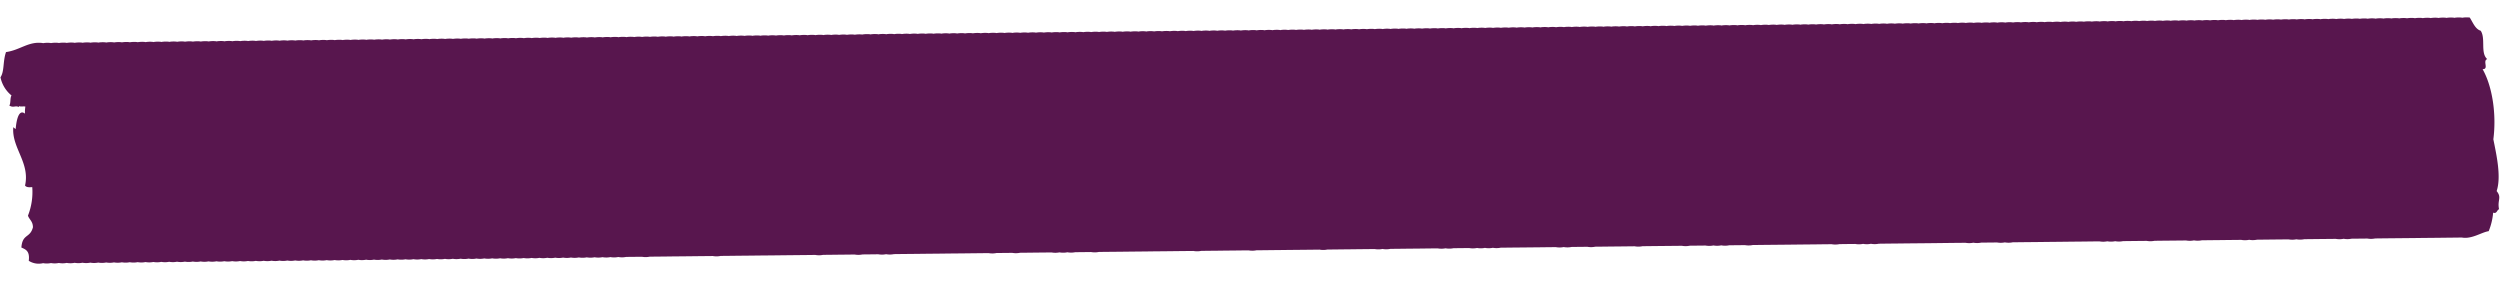 <?xml version="1.0" encoding="UTF-8"?> <svg xmlns="http://www.w3.org/2000/svg" width="433.997" height="48.782" viewBox="0 0 433.997 48.782"><path id="Path_1374" data-name="Path 1374" d="M462.167,732.121c.856-2.442.119-6.084-.415-9,.641-4.334-.013-9.208-1.656-12.2,1.162.028-.018-1.434.831-1.739-1.2-1.1-.17-3.567-1.041-4.938-.95-.316-1.319-1.441-1.861-2.322a4.668,4.668,0,0,0-1.355.014l-.015-.025a4.766,4.766,0,0,0-1.352.014l-.015-.025a4.755,4.755,0,0,0-1.352.014l-.015-.025a4.776,4.776,0,0,0-1.355.014l-.013-.021a4.753,4.753,0,0,0-1.352.014l-.015-.025a4.768,4.768,0,0,0-1.352.014l-.015-.025a4.769,4.769,0,0,0-1.352.014l-.015-.025a4.8,4.8,0,0,0-1.357.014l-.013-.021a4.766,4.766,0,0,0-1.352.014l-.015-.021a4.647,4.647,0,0,0-1.352.011l-.015-.021a4.531,4.531,0,0,0-1.355.014l-.013-.021a4.5,4.5,0,0,0-1.352.014l-.015-.025a4.532,4.532,0,0,0-1.355.014l-.013-.025a4.788,4.788,0,0,0-1.355.014l-.013-.025a4.771,4.771,0,0,0-1.355.014l-.013-.021a4.773,4.773,0,0,0-1.355.014l-.013-.025a4.8,4.8,0,0,0-1.357.014l-.013-.025a4.783,4.783,0,0,0-1.355.014l-.013-.021a4.661,4.661,0,0,0-1.355.014l-.013-.025a4.787,4.787,0,0,0-1.355.014l-.013-.025a4.778,4.778,0,0,0-1.355.014l-.013-.025a4.793,4.793,0,0,0-1.357.014l-.01-.021a4.784,4.784,0,0,0-1.355.014l-.013-.025a4.786,4.786,0,0,0-1.355.014l-.013-.025a4.794,4.794,0,0,0-1.355.014l-.013-.021a4.562,4.562,0,0,0-1.36.014l-.01-.021a4.664,4.664,0,0,0-1.355.01l-.015-.021a4.5,4.5,0,0,0-1.352.014l-.013-.025a4.8,4.8,0,0,0-1.357.014l-.01-.021a4.776,4.776,0,0,0-1.355.014l-.015-.025a4.767,4.767,0,0,0-1.352.014l-.015-.025a4.777,4.777,0,0,0-1.352.014l-.015-.025a4.772,4.772,0,0,0-1.355.014l-.013-.021a4.769,4.769,0,0,0-1.352.014l-.015-.025a4.784,4.784,0,0,0-1.355.014l-.015-.025a4.784,4.784,0,0,0-1.355.014l-.013-.021a4.768,4.768,0,0,0-1.352.014l-.015-.025a4.777,4.777,0,0,0-1.352.014l-.015-.025a4.783,4.783,0,0,0-1.355.014l-.013-.025a4.641,4.641,0,0,0-1.355.018l-.013-.025a4.785,4.785,0,0,0-1.355.014l-.013-.025a4.776,4.776,0,0,0-1.355.014l-.013-.022a4.541,4.541,0,0,0-1.355.014l-.013-.021a4.673,4.673,0,0,0-1.357.011l-.013-.022a4.8,4.8,0,0,0-1.355.014l-.013-.025a4.773,4.773,0,0,0-1.355.014l-.013-.025a4.794,4.794,0,0,0-1.355.014l-.013-.021a4.784,4.784,0,0,0-1.355.014l-.013-.025a4.77,4.77,0,0,0-1.355.014L391,701.46a4.784,4.784,0,0,0-1.355.014l-.013-.025a4.8,4.8,0,0,0-1.357.014l-.01-.021a4.782,4.782,0,0,0-1.355.014l-.013-.025a4.769,4.769,0,0,0-1.355.014l-.013-.025a4.822,4.822,0,0,0-1.36.014l-.01-.021a4.774,4.774,0,0,0-1.355.014l-.013-.025a4.783,4.783,0,0,0-1.355.014l-.013-.021a4.663,4.663,0,0,0-1.355.01l-.015-.021a4.523,4.523,0,0,0-1.355.014l-.013-.022a4.512,4.512,0,0,0-1.352.014l-.015-.025a4.512,4.512,0,0,0-1.352.014l-.015-.025a4.66,4.66,0,0,0-1.355.014l-.013-.021a4.753,4.753,0,0,0-1.352.014l-.015-.025a4.785,4.785,0,0,0-1.355.014l-.015-.025a4.769,4.769,0,0,0-1.352.014l-.015-.025a4.778,4.778,0,0,0-1.355.014l-.013-.021a4.786,4.786,0,0,0-1.355.014l-.013-.024a4.756,4.756,0,0,0-1.352.014l-.015-.025a4.769,4.769,0,0,0-1.352.014l-.015-.025a4.794,4.794,0,0,0-1.355.014l-.013-.021a4.774,4.774,0,0,0-1.355.014l-.013-.025a4.785,4.785,0,0,0-1.355.014l-.013-.025a4.8,4.8,0,0,0-1.357.014l-.013-.018a4.663,4.663,0,0,0-1.355.01l-.013-.021a4.662,4.662,0,0,0-1.355.011l-.013-.021a4.539,4.539,0,0,0-1.355.014l-.013-.025a4.771,4.771,0,0,0-1.355.014l-.013-.021a4.787,4.787,0,0,0-1.355.014l-.013-.025a4.787,4.787,0,0,0-1.355.014l-.013-.025a4.793,4.793,0,0,0-1.357.014l-.01-.021a4.784,4.784,0,0,0-1.355.014l-.013-.025a4.8,4.8,0,0,0-1.357.014l-.013-.025a4.8,4.8,0,0,0-1.355.014l-.013-.025a4.788,4.788,0,0,0-1.357.014l-.013-.022a4.777,4.777,0,0,0-1.352.014l-.013-.025a4.785,4.785,0,0,0-1.355.014l-.015-.025a4.777,4.777,0,0,0-1.355.014l-.013-.022a4.777,4.777,0,0,0-1.352.014l-.015-.025a4.757,4.757,0,0,0-1.352.014l-.015-.025a4.766,4.766,0,0,0-1.352.014l-.015-.021a4.547,4.547,0,0,0-1.357.014l-.013-.021a4.514,4.514,0,0,0-1.352.014l-.015-.025a4.769,4.769,0,0,0-1.352.014l-.015-.025a4.78,4.78,0,0,0-1.352.014l-.015-.025a4.786,4.786,0,0,0-1.355.014l-.013-.022a4.8,4.8,0,0,0-1.355.014l-.013-.025a4.783,4.783,0,0,0-1.355.014l-.013-.025a4.769,4.769,0,0,0-1.355.014l-.013-.022a4.786,4.786,0,0,0-1.355.014l-.013-.025a4.775,4.775,0,0,0-1.355.014l-.013-.025a4.8,4.8,0,0,0-1.357.014l-.013-.025a4.783,4.783,0,0,0-1.355.014l-.013-.021a4.8,4.8,0,0,0-1.355.014l-.013-.025a4.787,4.787,0,0,0-1.355.014l-.013-.021a4.545,4.545,0,0,0-1.357.015l-.01-.025a4.786,4.786,0,0,0-1.355.014l-.013-.021a4.521,4.521,0,0,0-1.355.014l-.013-.025a4.529,4.529,0,0,0-1.355.014l-.013-.025a4.8,4.8,0,0,0-1.357.014l-.01-.021a4.8,4.8,0,0,0-1.357.014l-.015-.025a4.753,4.753,0,0,0-1.352.014l-.013-.025a4.782,4.782,0,0,0-1.355.014l-.013-.025a4.8,4.8,0,0,0-1.357.014l-.013-.021a4.753,4.753,0,0,0-1.352.014l-.015-.025a4.766,4.766,0,0,0-1.352.014l-.015-.024a4.786,4.786,0,0,0-1.355.014l-.013-.021a4.767,4.767,0,0,0-1.352.014l-.015-.024a4.766,4.766,0,0,0-1.352.014l-.015-.025a4.783,4.783,0,0,0-1.355.014l-.015-.025a4.8,4.8,0,0,0-1.355.014l-.013-.018a4.647,4.647,0,0,0-1.352.011l-.015-.021a4.664,4.664,0,0,0-1.355.01l-.013-.021a4.521,4.521,0,0,0-1.355.014l-.013-.021a4.767,4.767,0,0,0-1.352.014l-.015-.024a4.775,4.775,0,0,0-1.355.014l-.013-.025a4.779,4.779,0,0,0-1.355.014l-.013-.025a4.794,4.794,0,0,0-1.355.014l-.013-.021a4.79,4.79,0,0,0-1.357.014l-.013-.025a4.785,4.785,0,0,0-1.355.014l-.013-.025a4.785,4.785,0,0,0-1.355.014l-.013-.021a4.782,4.782,0,0,0-1.355.014l-.013-.025a4.782,4.782,0,0,0-1.355.014l-.013-.025a4.8,4.8,0,0,0-1.355.014l-.013-.025a4.8,4.8,0,0,0-1.357.014l-.01-.021a4.77,4.77,0,0,0-1.355.014l-.013-.025a4.788,4.788,0,0,0-1.355.014l-.013-.025a4.663,4.663,0,0,0-1.357.018l-.013-.025a4.556,4.556,0,0,0-1.357.014l-.01-.021a4.529,4.529,0,0,0-1.355.014l-.015-.025a4.777,4.777,0,0,0-1.352.014l-.015-.025a4.774,4.774,0,0,0-1.355.014l-.013-.021a4.767,4.767,0,0,0-1.352.014l-.015-.025a4.777,4.777,0,0,0-1.352.014l-.015-.025a4.759,4.759,0,0,0-1.352.014l-.015-.025a4.783,4.783,0,0,0-1.355.014l-.013-.021a4.755,4.755,0,0,0-1.352.014l-.015-.025a4.783,4.783,0,0,0-1.355.014l-.015-.025a4.775,4.775,0,0,0-1.355.014l-.013-.022a4.771,4.771,0,0,0-1.352.014l-.015-.025a4.779,4.779,0,0,0-1.355.014l-.013-.025a4.779,4.779,0,0,0-1.355.014l-.013-.021a4.529,4.529,0,0,0-1.355.014l-.013-.025a4.774,4.774,0,0,0-1.355.014l-.013-.022a4.532,4.532,0,0,0-1.355.014l-.013-.025a4.531,4.531,0,0,0-1.355.014l-.013-.025a4.558,4.558,0,0,0-1.357.014l-.013-.021a4.775,4.775,0,0,0-1.355.014l-.013-.025a4.793,4.793,0,0,0-1.355.014l-.013-.025a4.783,4.783,0,0,0-1.355.014l-.013-.021a4.8,4.8,0,0,0-1.355.014l-.013-.025a4.784,4.784,0,0,0-1.355.014l-.013-.025a4.773,4.773,0,0,0-1.355.014l-.013-.025a4.791,4.791,0,0,0-1.357.014l-.01-.021a4.785,4.785,0,0,0-1.355.014l-.013-.025a4.788,4.788,0,0,0-1.357.014l-.015-.025a4.784,4.784,0,0,0-1.355.014l-.01-.021a4.785,4.785,0,0,0-1.355.014l-.013-.021a4.664,4.664,0,0,0-1.355.01l-.015-.021a4.649,4.649,0,0,0-1.352.011l-.015-.021a4.542,4.542,0,0,0-1.355.014l-.013-.021a4.755,4.755,0,0,0-1.352.014l-.015-.025a4.767,4.767,0,0,0-1.352.014l-.015-.024a4.786,4.786,0,0,0-1.355.014l-.013-.021a4.673,4.673,0,0,0-1.357.011l-.013-.021a4.769,4.769,0,0,0-1.352.014l-.015-.025a4.766,4.766,0,0,0-1.352.014l-.015-.025a4.8,4.8,0,0,0-1.355.014l-.013-.021a4.786,4.786,0,0,0-1.355.014l-.013-.025a4.8,4.8,0,0,0-1.355.014l-.013-.025a4.8,4.8,0,0,0-1.355.014l-.013-.025a4.771,4.771,0,0,0-1.355.014l-.013-.022a4.793,4.793,0,0,0-1.355.014l-.013-.025a4.788,4.788,0,0,0-1.357.014l-.013-.025a4.654,4.654,0,0,0-1.355.018l-.013-.021a4.667,4.667,0,0,0-1.355.011l-.013-.021a4.533,4.533,0,0,0-1.355.014l-.013-.025a4.786,4.786,0,0,0-1.355.014l-.013-.025a4.794,4.794,0,0,0-1.355.014l-.013-.021a4.774,4.774,0,0,0-1.355.014l-.013-.025a4.784,4.784,0,0,0-1.355.015l-.013-.025a4.8,4.8,0,0,0-1.357.014l-.01-.021a4.769,4.769,0,0,0-1.355.014l-.013-.025a4.8,4.8,0,0,0-1.357.014l-.013-.025a4.773,4.773,0,0,0-1.355.014l-.015-.025a4.8,4.8,0,0,0-1.355.014l-.013-.021a4.753,4.753,0,0,0-1.352.014l-.015-.025a4.777,4.777,0,0,0-1.352.014l-.015-.025a4.769,4.769,0,0,0-1.352.014l-.015-.021a4.522,4.522,0,0,0-1.355.014l-.013-.025a4.768,4.768,0,0,0-1.352.014l-.015-.021a4.514,4.514,0,0,0-1.352.014l-.015-.025a4.548,4.548,0,0,0-1.357.014l-.013-.021a4.755,4.755,0,0,0-1.352.014l-.015-.025a4.766,4.766,0,0,0-1.352.014l-.015-.025a4.757,4.757,0,0,0-1.352.014L178.98,700a4.782,4.782,0,0,0-1.355.014l-.013-.021a4.779,4.779,0,0,0-1.355.014l-.013-.025a4.779,4.779,0,0,0-1.355.014l-.013-.025a4.785,4.785,0,0,0-1.355.014l-.013-.021a4.77,4.77,0,0,0-1.355.014l-.013-.025a4.8,4.8,0,0,0-1.357.014l-.013-.025a4.787,4.787,0,0,0-1.355.014l-.013-.025a4.782,4.782,0,0,0-1.355.014l-.013-.021a4.785,4.785,0,0,0-1.355.014l-.013-.021a4.665,4.665,0,0,0-1.355.011l-.013-.021a4.68,4.68,0,0,0-1.357.01l-.01-.018a4.661,4.661,0,0,0-1.355.011l-.013-.021a4.784,4.784,0,0,0-1.355.014l-.013-.025a4.77,4.77,0,0,0-1.355.014l-.015-.025a4.788,4.788,0,0,0-1.357.014l-.01-.021a4.785,4.785,0,0,0-1.355.014l-.015-.025a4.757,4.757,0,0,0-1.352.014l-.013-.025a4.783,4.783,0,0,0-1.355.014l-.015-.025a4.785,4.785,0,0,0-1.355.014l-.013-.021a4.769,4.769,0,0,0-1.352.014l-.015-.025a4.766,4.766,0,0,0-1.352.014l-.015-.025a4.8,4.8,0,0,0-1.355.014l-.013-.021a4.758,4.758,0,0,0-1.352.014l-.015-.025a4.774,4.774,0,0,0-1.355.014l-.015-.025a4.764,4.764,0,0,0-1.352.014l-.015-.025a4.643,4.643,0,0,0-1.355.018l-.013-.021a4.666,4.666,0,0,0-1.355.01l-.013-.021a4.534,4.534,0,0,0-1.355.014l-.013-.025a4.669,4.669,0,0,0-1.355.014l-.013-.021a4.777,4.777,0,0,0-1.355.014l-.013-.025a4.784,4.784,0,0,0-1.355.014l-.013-.025a4.793,4.793,0,0,0-1.355.014l-.013-.025a4.771,4.771,0,0,0-1.355.014l-.013-.022a4.813,4.813,0,0,0-1.357.014l-.013-.025a4.771,4.771,0,0,0-1.355.014l-.013-.025a4.807,4.807,0,0,0-1.357.014l-.01-.021a4.786,4.786,0,0,0-1.355.014l-.013-.025a4.784,4.784,0,0,0-1.355.014l-.013-.025a4.771,4.771,0,0,0-1.355.014l-.013-.025a4.661,4.661,0,0,0-1.357.018l-.01-.025a4.784,4.784,0,0,0-1.355.014l-.013-.025a4.771,4.771,0,0,0-1.355.014l-.013-.022a4.547,4.547,0,0,0-1.357.014l-.013-.025a4.547,4.547,0,0,0-1.357.014l-.01-.022a4.783,4.783,0,0,0-1.355.014l-.015-.025a4.755,4.755,0,0,0-1.352.014l-.015-.025a4.8,4.8,0,0,0-1.355.014l-.013-.021a4.753,4.753,0,0,0-1.352.014l-.015-.025a4.78,4.78,0,0,0-1.352.014l-.015-.025a4.769,4.769,0,0,0-1.352.014l-.015-.025a4.779,4.779,0,0,0-1.355.014l-.013-.021a4.785,4.785,0,0,0-1.355.014l-.015-.025a4.786,4.786,0,0,0-1.355.014l-.013-.025a4.776,4.776,0,0,0-1.355.014l-.013-.021a4.784,4.784,0,0,0-1.355.014l-.013-.025a4.783,4.783,0,0,0-1.355.014l-.013-.021a4.666,4.666,0,0,0-1.355.01l-.013-.021a4.537,4.537,0,0,0-1.355.014l-.013-.021a4.531,4.531,0,0,0-1.355.014l-.013-.025a4.779,4.779,0,0,0-1.355.014l-.013-.025a4.556,4.556,0,0,0-1.357.014l-.013-.025a4.785,4.785,0,0,0-1.355.014l-.013-.021a4.777,4.777,0,0,0-1.355.014l-.013-.025a4.787,4.787,0,0,0-1.355.014l-.013-.025a4.783,4.783,0,0,0-1.355.014l-.013-.021a4.785,4.785,0,0,0-1.355.014l-.013-.024a4.775,4.775,0,0,0-1.355.014l-.013-.025a4.8,4.8,0,0,0-1.355.014l-.013-.025a4.813,4.813,0,0,0-1.357.014l-.013-.021a4.769,4.769,0,0,0-1.352.014l-.013-.025a4.813,4.813,0,0,0-1.357.014l-.015-.025a4.776,4.776,0,0,0-1.355.014l-.013-.018a4.65,4.65,0,0,0-1.352.01l-.015-.021a4.647,4.647,0,0,0-1.352.011l-.015-.021a4.514,4.514,0,0,0-1.352.014l-.015-.025a4.785,4.785,0,0,0-1.355.014l-.013-.021a4.769,4.769,0,0,0-1.352.014l-.015-.025a4.758,4.758,0,0,0-1.352.014l-.015-.025a4.781,4.781,0,0,0-1.355.015l-.013-.021a4.666,4.666,0,0,0-1.357.014l-.013-.025a4.777,4.777,0,0,0-1.355.014l-.013-.025a4.764,4.764,0,0,0-1.352.014l-.015-.025a4.769,4.769,0,0,0-1.355.014l-.013-.022a4.8,4.8,0,0,0-1.355.014l-.013-.025a4.776,4.776,0,0,0-1.355.014l-.013-.025a4.8,4.8,0,0,0-1.355.014l-.013-.025a4.642,4.642,0,0,0-1.355.018l-.013-.025a4.777,4.777,0,0,0-1.355.014l-.013-.025a4.669,4.669,0,0,0-1.357.018l-.013-.025a4.527,4.527,0,0,0-1.355.014l-.013-.022a4.539,4.539,0,0,0-1.355.014l-.013-.025a4.771,4.771,0,0,0-1.355.014l-.013-.025a4.786,4.786,0,0,0-1.355.014l-.013-.025a4.793,4.793,0,0,0-1.357.014l-.01-.022a4.793,4.793,0,0,0-1.355.014l-.013-.025a4.784,4.784,0,0,0-1.355.014l-.013-.025a4.793,4.793,0,0,0-1.357.014l-.01-.021a4.8,4.8,0,0,0-1.357.014l-.013-.025a4.774,4.774,0,0,0-1.355.014l-.013-.025a4.771,4.771,0,0,0-1.355.014l-.015-.025a4.786,4.786,0,0,0-1.355.014l-.013-.021a4.753,4.753,0,0,0-1.352.014l-.015-.025a4.764,4.764,0,0,0-1.352.014l-.015-.021a4.645,4.645,0,0,0-1.352.011l-.015-.021c-2.467-.4-3.943,1.147-6.422,1.452-.605,1.665-.311,3.312-1.036,4.359a5.5,5.5,0,0,0,1.864,3.191c-.289.376-.129,1.37-.415,1.739.75.472,1-.046,1.659.295-.008-.068,0-.11,0-.167.438.153.727.01,1.122.1a5.869,5.869,0,0,0-.086,1.228c-1.375-1.136-1.649,2.581-1.656,2.609-.02.082-.413-.305-.413-.291-.382,3.553,2.831,6.194,1.861,10.162.246.334.734.33,1.246.288a11.19,11.19,0,0,1-.831,4.945c.241.728.828.969.831,2.03-.539,1.927-1.844,1.054-2.071,3.482.722.337,1.492.618,1.241,2.325a3.2,3.2,0,0,0,2.482.454,3.582,3.582,0,0,0,1.375.007,3.594,3.594,0,0,0,1.362.01,3.6,3.6,0,0,0,1.365.011,3.588,3.588,0,0,0,1.375.007,3.588,3.588,0,0,0,1.362.011,3.621,3.621,0,0,0,1.367.01,3.62,3.62,0,0,0,1.367.01,3.653,3.653,0,0,0,1.375.007,3.666,3.666,0,0,0,1.362.01,3.544,3.544,0,0,0,1.367.007,3.607,3.607,0,0,0,1.365.01,3.6,3.6,0,0,0,1.378.011,3.594,3.594,0,0,0,1.362.007,3.584,3.584,0,0,0,1.362.01,3.6,3.6,0,0,0,1.378.007,3.6,3.6,0,0,0,1.362.01,3.614,3.614,0,0,0,1.367.011,3.607,3.607,0,0,0,1.365.01,3.668,3.668,0,0,0,1.378.007,3.594,3.594,0,0,0,1.362.01,3.6,3.6,0,0,0,1.365.011,3.66,3.66,0,0,0,1.375.007,3.582,3.582,0,0,0,1.362.01,3.615,3.615,0,0,0,1.367.011,3.608,3.608,0,0,0,1.365.007,3.584,3.584,0,0,0,1.375.011,3.608,3.608,0,0,0,1.365.007,3.6,3.6,0,0,0,1.365.011,3.647,3.647,0,0,0,1.373.01,3.544,3.544,0,0,0,1.368.007,3.607,3.607,0,0,0,1.365.01,3.607,3.607,0,0,0,1.365.01,3.584,3.584,0,0,0,1.375.007,3.594,3.594,0,0,0,1.362.01,3.627,3.627,0,0,0,1.37.011,3.6,3.6,0,0,0,1.365.011,3.661,3.661,0,0,0,1.375.007,3.615,3.615,0,0,0,1.365.011,3.594,3.594,0,0,0,1.362.007,3.6,3.6,0,0,0,1.378.011,3.575,3.575,0,0,0,1.36.007,3.54,3.54,0,0,0,1.367.011,3.627,3.627,0,0,0,1.368.011,3.583,3.583,0,0,0,1.375.01,3.592,3.592,0,0,0,1.362.007,3.62,3.62,0,0,0,1.367.01,3.577,3.577,0,0,0,1.375.007,3.588,3.588,0,0,0,1.362.011,3.616,3.616,0,0,0,1.367.011,3.61,3.61,0,0,0,1.365.01,3.582,3.582,0,0,0,1.375.007,3.594,3.594,0,0,0,1.362.01,3.62,3.62,0,0,0,1.368.01,3.6,3.6,0,0,0,1.365.007,3.6,3.6,0,0,0,1.378.01,3.588,3.588,0,0,0,1.362.007,3.538,3.538,0,0,0,1.365.01,3.584,3.584,0,0,0,1.375.011,3.593,3.593,0,0,0,1.362.007,3.546,3.546,0,0,0,1.368.011,3.61,3.61,0,0,0,1.365.01,3.6,3.6,0,0,0,1.378.007,3.59,3.59,0,0,0,1.362.011,3.61,3.61,0,0,0,1.365.01,3.582,3.582,0,0,0,1.375.007,3.594,3.594,0,0,0,1.362.01,3.614,3.614,0,0,0,1.367.011,3.62,3.62,0,0,0,1.367.01,3.64,3.64,0,0,0,1.373.007,3.607,3.607,0,0,0,1.365.01,3.6,3.6,0,0,0,1.365.007,3.584,3.584,0,0,0,1.375.011,3.593,3.593,0,0,0,1.362.007,3.558,3.558,0,0,0,1.37.011,14858.417,14858.417,0,0,1,2.74.021,3.665,3.665,0,0,0,1.362.007,6537.46,6537.46,0,0,0,2.732.021,477.046,477.046,0,0,1,2.737.018,482.882,482.882,0,0,0,2.743.018,5703.481,5703.481,0,0,1,2.73.021,3.526,3.526,0,0,0,1.365.007,506.138,506.138,0,0,0,2.738.018,4185.16,4185.16,0,0,1,2.743.022,462.991,462.991,0,0,1,2.73.018,503.512,503.512,0,0,0,2.74.018,6156.571,6156.571,0,0,0,2.732.021,483.412,483.412,0,0,0,2.74.018,3.589,3.589,0,0,0,1.362.011,528.272,528.272,0,0,0,2.743.018,480.433,480.433,0,0,0,2.73.018,3.532,3.532,0,0,0,1.365.011,594.28,594.28,0,0,0,2.738.018,3.607,3.607,0,0,0,1.365.01,3.646,3.646,0,0,0,1.375.01,593.255,593.255,0,0,1,2.73.018,490.564,490.564,0,0,0,2.743.018,7061.241,7061.241,0,0,0,2.727.021,575.375,575.375,0,0,1,2.738.018,595.435,595.435,0,0,0,2.735.018,594.267,594.267,0,0,0,2.737.018,3.552,3.552,0,0,0,1.368.01,4661.6,4661.6,0,0,0,2.743.021,3.66,3.66,0,0,0,1.362.007,563.069,563.069,0,0,0,2.74.018,47677.826,47677.826,0,0,0,2.73.021,3.615,3.615,0,0,0,1.367.011,3.654,3.654,0,0,0,1.375.007,3.589,3.589,0,0,0,1.362.011,472.568,472.568,0,0,0,2.74.018,3.674,3.674,0,0,0,1.362.011,454.676,454.676,0,0,1,2.732.018,513.2,513.2,0,0,0,2.74.018,5749.414,5749.414,0,0,0,2.732.021,469.723,469.723,0,0,1,2.738.018,495.448,495.448,0,0,0,2.74.018,5407.24,5407.24,0,0,0,2.73.021,3.621,3.621,0,0,0,1.367.01,563.1,563.1,0,0,1,2.74.018,598.477,598.477,0,0,1,2.74.018,599.55,599.55,0,0,1,2.73.018,3.6,3.6,0,0,0,1.365.011,551.383,551.383,0,0,0,2.738.018,494.192,494.192,0,0,0,2.743.018,5405.564,5405.564,0,0,0,2.73.021,495.456,495.456,0,0,0,2.74.018,3.588,3.588,0,0,0,1.362.011,533.172,533.172,0,0,0,2.735.017,490.031,490.031,0,0,0,2.738.018,4889.07,4889.07,0,0,0,2.74.021,3.66,3.66,0,0,0,1.362.007,3.621,3.621,0,0,0,1.367.01,583.44,583.44,0,0,0,2.743.018,9090.639,9090.639,0,0,1,2.73.021,481.572,481.572,0,0,1,2.735.018,3.633,3.633,0,0,0,1.37.01,3.59,3.59,0,0,0,1.362.011,491.208,491.208,0,0,1,2.74.018,3.6,3.6,0,0,0,1.365.007,3.544,3.544,0,0,0,1.367.01,3.6,3.6,0,0,0,1.378.011,3.672,3.672,0,0,0,1.362.007,1469.7,1469.7,0,0,1,4.1.029,5725.532,5725.532,0,0,0,2.735.021,564.79,564.79,0,0,1,2.737.018,3.608,3.608,0,0,0,1.368.01,3.658,3.658,0,0,0,1.375.007,7014.117,7014.117,0,0,1,2.73.021,3.62,3.62,0,0,0,1.367.007,519.989,519.989,0,0,0,2.735.018,869.735,869.735,0,0,0,4.1.029,3.565,3.565,0,0,0,1.37.01,1649.152,1649.152,0,0,1,4.1.028,6128.292,6128.292,0,0,0,2.735.021,3.655,3.655,0,0,0,1.375.007,48405.438,48405.438,0,0,0,2.73.021,3.653,3.653,0,0,0,1.375.007,3.575,3.575,0,0,0,1.36.007,3.489,3.489,0,0,0,1.37.011,8290.759,8290.759,0,0,1,2.74.021,3.665,3.665,0,0,0,1.362.007,1677.237,1677.237,0,0,1,4.1.028,834.625,834.625,0,0,0,4.11.029,8278.871,8278.871,0,0,1,2.727.021,494.817,494.817,0,0,1,2.743.018,3.685,3.685,0,0,0,1.365.011,466.354,466.354,0,0,1,2.74.018,3.593,3.593,0,0,0,1.362.007,3.545,3.545,0,0,0,1.367.011,3.628,3.628,0,0,0,1.367.011,517.489,517.489,0,0,1,2.738.017,1486.055,1486.055,0,0,1,4.1.029,761,761,0,0,0,4.11.028,1526.4,1526.4,0,0,1,4.1.029,3.593,3.593,0,0,0,1.362.007,3.552,3.552,0,0,0,1.367.011,10136.342,10136.342,0,0,1,2.743.021,3.654,3.654,0,0,0,1.36.007,3.558,3.558,0,0,0,1.37.01,1417.563,1417.563,0,0,1,4.1.029,1669.765,1669.765,0,0,1,4.105.028,1872.248,1872.248,0,0,1,4.11.028,595.283,595.283,0,0,1,2.727.018,3.571,3.571,0,0,0,1.373.011,3.608,3.608,0,0,0,1.365.007,3.545,3.545,0,0,0,1.368.011,1698.124,1698.124,0,0,1,4.105.028,3.607,3.607,0,0,0,1.365.01,574.366,574.366,0,0,1,2.74.018,5091.22,5091.22,0,0,0,2.73.021,3.656,3.656,0,0,0,1.375.007,3.6,3.6,0,0,0,1.362.01,578.2,578.2,0,0,1,2.735.018,1737.486,1737.486,0,0,1,4.1.028,3.584,3.584,0,0,0,1.375.011,3.665,3.665,0,0,0,1.362.007,2974.936,2974.936,0,0,1,5.472.039,3.607,3.607,0,0,0,1.365.01,3.654,3.654,0,0,0,1.375.007,4124.059,4124.059,0,0,1,5.473.039,3.587,3.587,0,0,0,1.362.007,3.544,3.544,0,0,0,1.367.011,4051.791,4051.791,0,0,0,2.743.021,3.663,3.663,0,0,0,1.362.007,1375.453,1375.453,0,0,1,4.1.028,5749.282,5749.282,0,0,1,2.732.021,491.106,491.106,0,0,1,2.74.018,579.319,579.319,0,0,0,2.74.018,521.631,521.631,0,0,0,2.73.017c1.727.351,3.436-.859,4.687-1.022a11.014,11.014,0,0,0,.826-3.2c.661.255.646-.454,1.036-.579C462.22,733.669,463.091,733.3,462.167,732.121Z" transform="translate(-41.459 -690.773) rotate(-1)" fill="#58164e" fill-rule="evenodd"></path></svg> 
